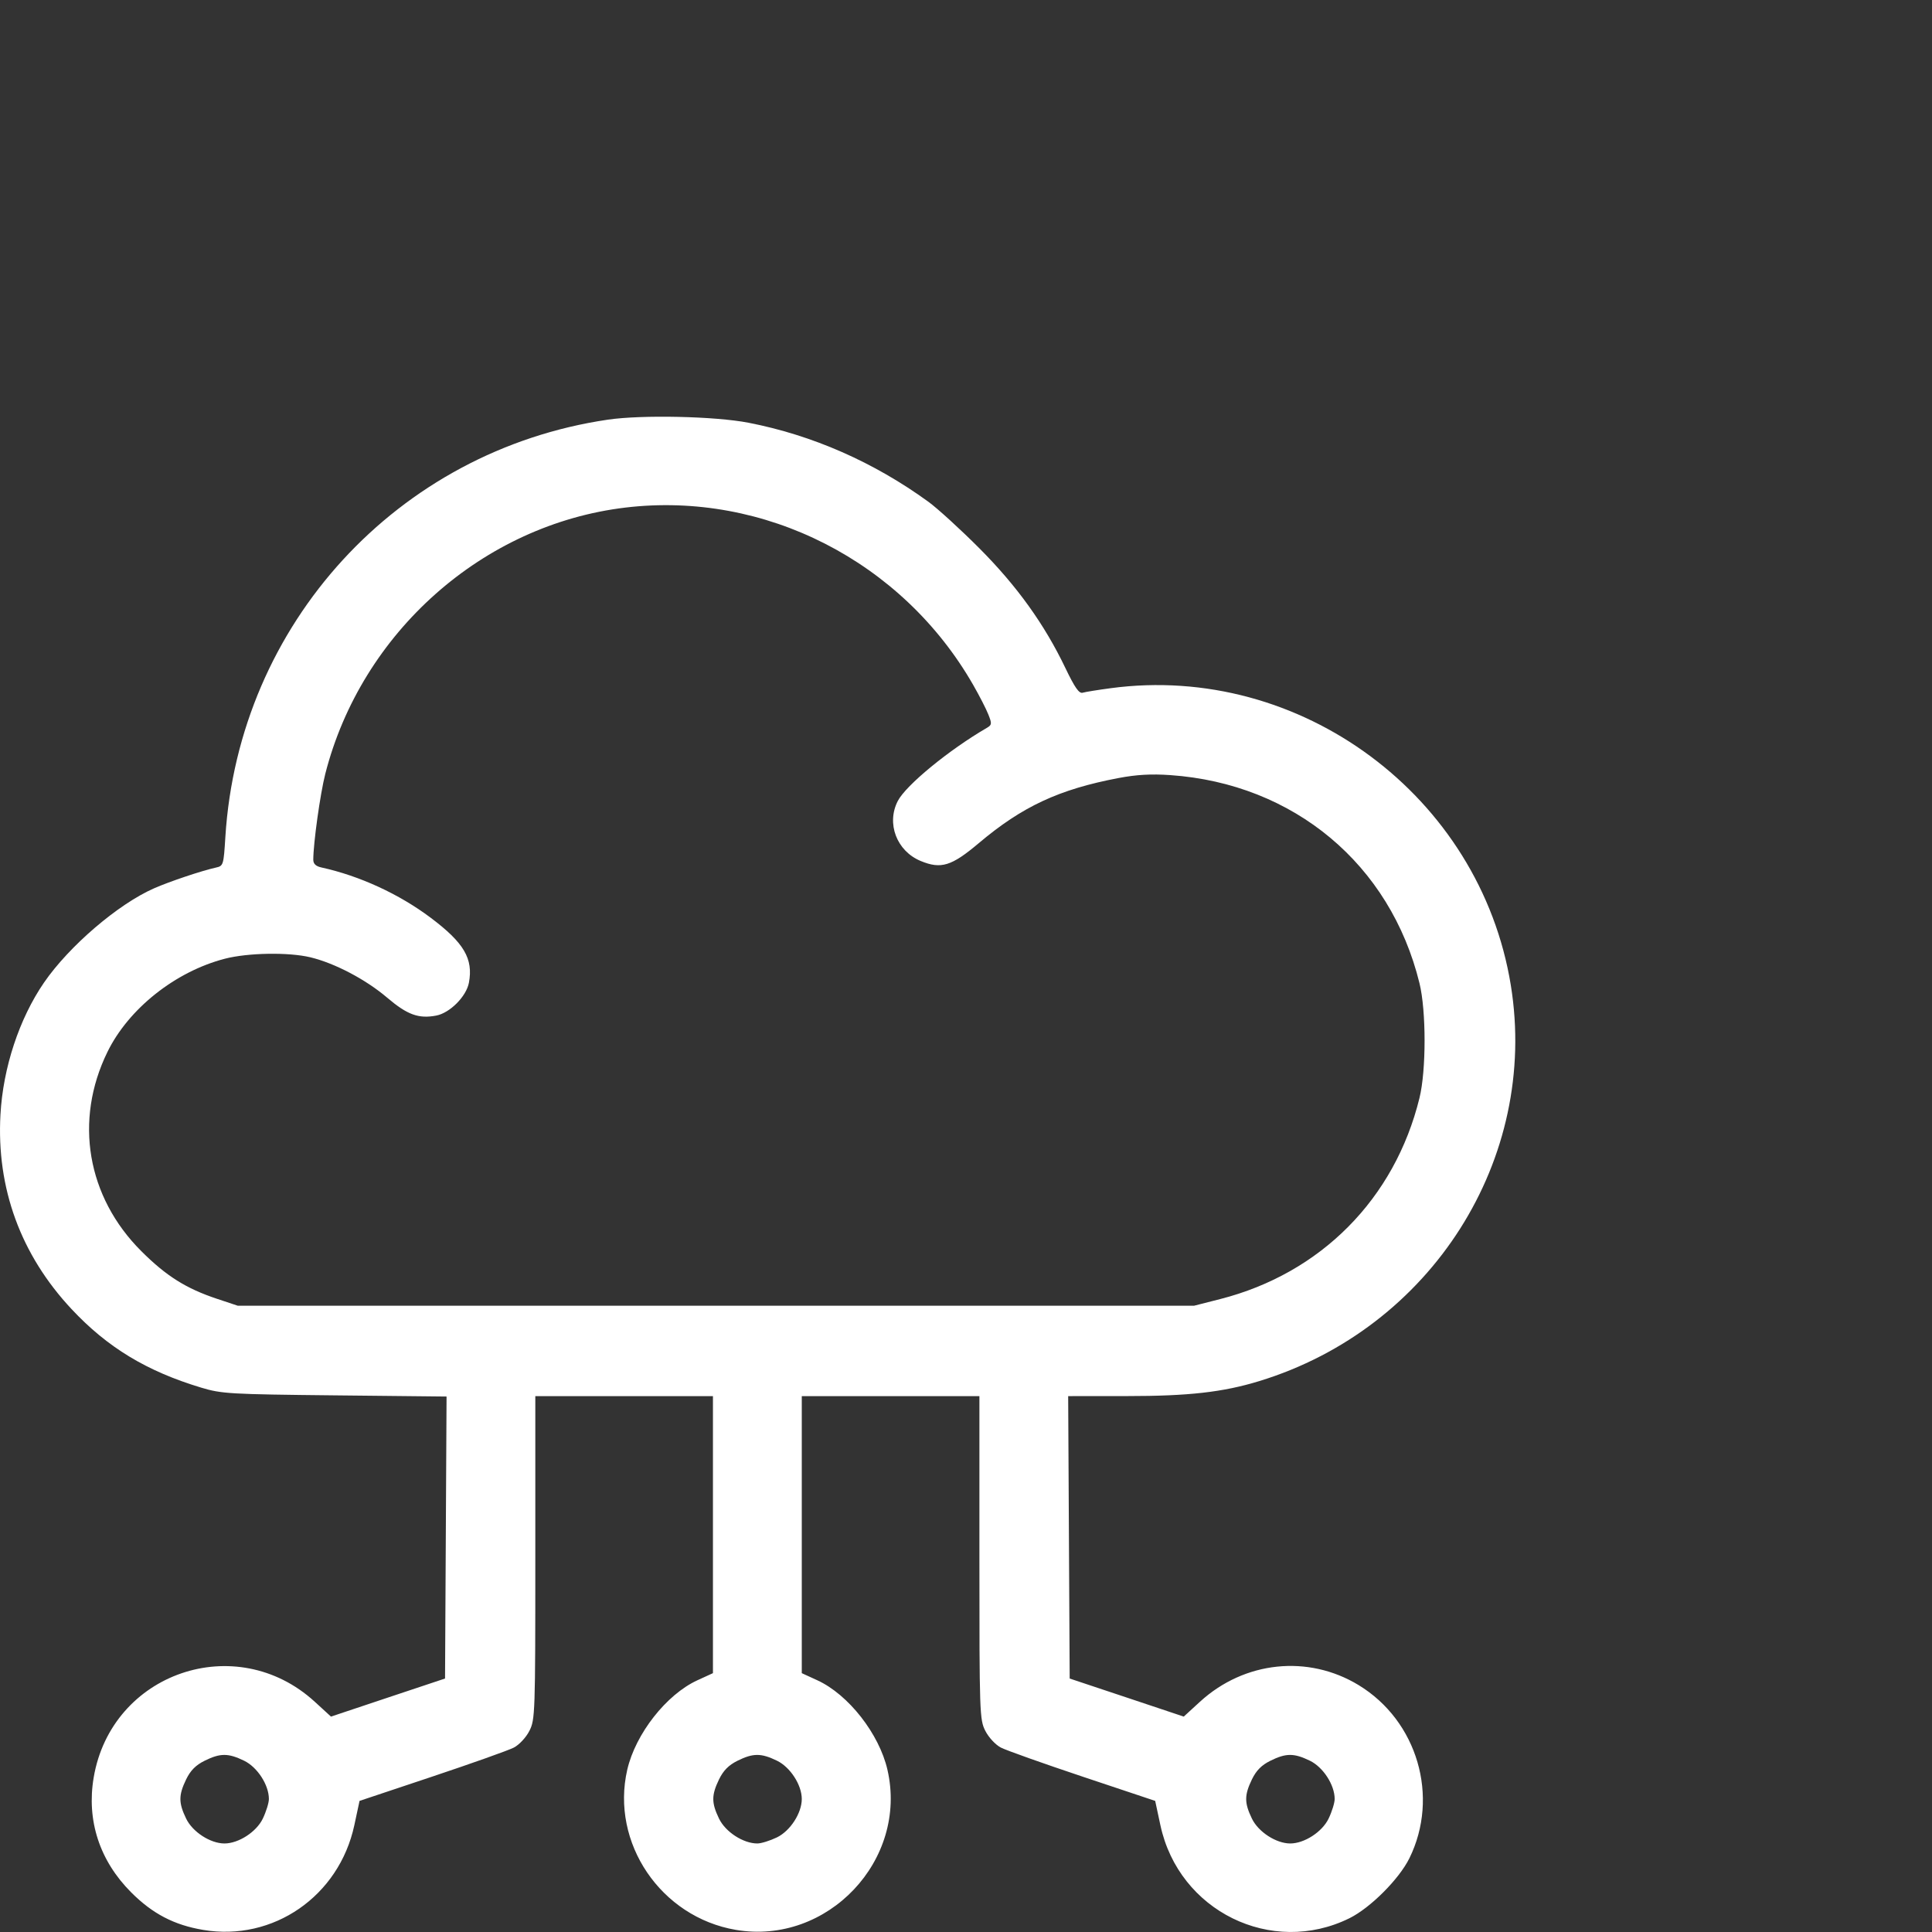 <svg width="51" height="51" viewBox="0 0 51 51" fill="none" xmlns="http://www.w3.org/2000/svg">
<rect x="0" y="0" width="51" height="51" fill="#333333" stroke="none"/>
<g id="Traced/Cloud computing">
<path id="Vector" fill-rule="evenodd" clip-rule="evenodd" d="M16.046 11.078C10.494 11.895 6.302 16.468 5.949 22.094C5.903 22.837 5.896 22.859 5.699 22.902C5.327 22.984 4.485 23.266 4.068 23.449C3.119 23.865 1.826 24.973 1.163 25.936C0.508 26.89 0.08 28.185 0.012 29.424C-0.096 31.365 0.546 33.12 1.887 34.555C2.835 35.569 3.872 36.197 5.311 36.63C5.851 36.793 6.066 36.805 8.837 36.834L11.788 36.865L11.768 40.587L11.748 44.309L10.242 44.811L8.737 45.314L8.308 44.921C6.234 43.024 2.942 44.153 2.473 46.922C2.281 48.055 2.629 49.119 3.463 49.954C4.026 50.518 4.595 50.815 5.359 50.944C7.209 51.258 8.95 50.055 9.353 48.183L9.491 47.539L11.401 46.901C12.451 46.55 13.425 46.204 13.564 46.132C13.706 46.058 13.886 45.865 13.974 45.692C14.126 45.395 14.131 45.237 14.131 41.119V36.854H16.476H18.82V40.51V44.167L18.41 44.355C17.59 44.731 16.777 45.768 16.558 46.716C16.114 48.647 17.444 50.608 19.426 50.944C21.845 51.355 23.976 49.103 23.426 46.716C23.208 45.768 22.395 44.731 21.575 44.355L21.165 44.167V40.51V36.854H23.509H25.854V41.119C25.854 45.237 25.859 45.395 26.011 45.692C26.099 45.865 26.279 46.058 26.421 46.132C26.56 46.204 27.534 46.55 28.584 46.901L30.494 47.539L30.632 48.183C31.119 50.449 33.566 51.651 35.623 50.636C36.173 50.364 36.932 49.605 37.204 49.054C38.004 47.43 37.417 45.427 35.865 44.483C34.531 43.672 32.85 43.848 31.677 44.921L31.248 45.314L29.743 44.811L28.237 44.309L28.217 40.581L28.197 36.854L29.741 36.853C31.381 36.853 32.284 36.751 33.243 36.457C37.785 35.067 40.626 30.597 39.882 26.009C39.072 21.014 34.329 17.493 29.317 18.167C28.981 18.212 28.649 18.265 28.58 18.286C28.485 18.314 28.372 18.151 28.125 17.637C27.573 16.483 26.847 15.472 25.858 14.479C25.361 13.98 24.755 13.427 24.512 13.249C23.069 12.2 21.447 11.487 19.758 11.159C18.874 10.988 16.945 10.946 16.046 11.078ZM16.515 13.398C12.751 13.845 9.539 16.693 8.586 20.431C8.453 20.951 8.27 22.263 8.27 22.694C8.27 22.803 8.337 22.867 8.485 22.899C9.494 23.121 10.534 23.599 11.37 24.227C12.249 24.887 12.497 25.309 12.378 25.942C12.31 26.304 11.874 26.742 11.514 26.809C11.049 26.897 10.751 26.788 10.219 26.335C9.655 25.855 8.836 25.425 8.192 25.27C7.615 25.132 6.547 25.15 5.935 25.308C4.629 25.647 3.395 26.626 2.836 27.769C1.951 29.577 2.294 31.594 3.73 33.027C4.388 33.684 4.911 34.013 5.73 34.286L6.277 34.468H18.898H31.52L32.207 34.293C34.866 33.615 36.819 31.645 37.471 28.983C37.65 28.256 37.65 26.682 37.471 25.955C36.702 22.816 34.155 20.688 30.894 20.461C30.393 20.426 30 20.448 29.527 20.538C27.953 20.837 26.986 21.288 25.835 22.259C25.116 22.865 24.84 22.95 24.302 22.727C23.67 22.464 23.393 21.737 23.7 21.143C23.916 20.726 25.05 19.795 26.052 19.213C26.183 19.136 26.187 19.104 26.09 18.861C26.032 18.713 25.851 18.362 25.689 18.079C23.817 14.815 20.185 12.962 16.515 13.398ZM5.402 46.479C5.167 46.595 5.028 46.736 4.913 46.973C4.712 47.39 4.712 47.59 4.914 48.008C5.084 48.359 5.553 48.663 5.925 48.663C6.298 48.663 6.767 48.359 6.937 48.008C7.025 47.825 7.098 47.591 7.098 47.489C7.098 47.117 6.794 46.648 6.443 46.478C6.024 46.275 5.814 46.275 5.402 46.479ZM19.469 46.479C19.235 46.595 19.095 46.736 18.98 46.973C18.779 47.39 18.779 47.59 18.981 48.008C19.151 48.359 19.62 48.663 19.992 48.663C20.094 48.663 20.327 48.59 20.51 48.502C20.861 48.331 21.165 47.862 21.165 47.489C21.165 47.117 20.861 46.648 20.51 46.478C20.091 46.275 19.881 46.275 19.469 46.479ZM33.536 46.479C33.301 46.595 33.162 46.736 33.047 46.973C32.846 47.39 32.846 47.59 33.048 48.008C33.218 48.359 33.687 48.663 34.059 48.663C34.432 48.663 34.901 48.359 35.071 48.008C35.159 47.825 35.232 47.591 35.232 47.489C35.232 47.117 34.928 46.648 34.577 46.478C34.158 46.275 33.948 46.275 33.536 46.479Z" fill="white"/>
</g>
</svg>
